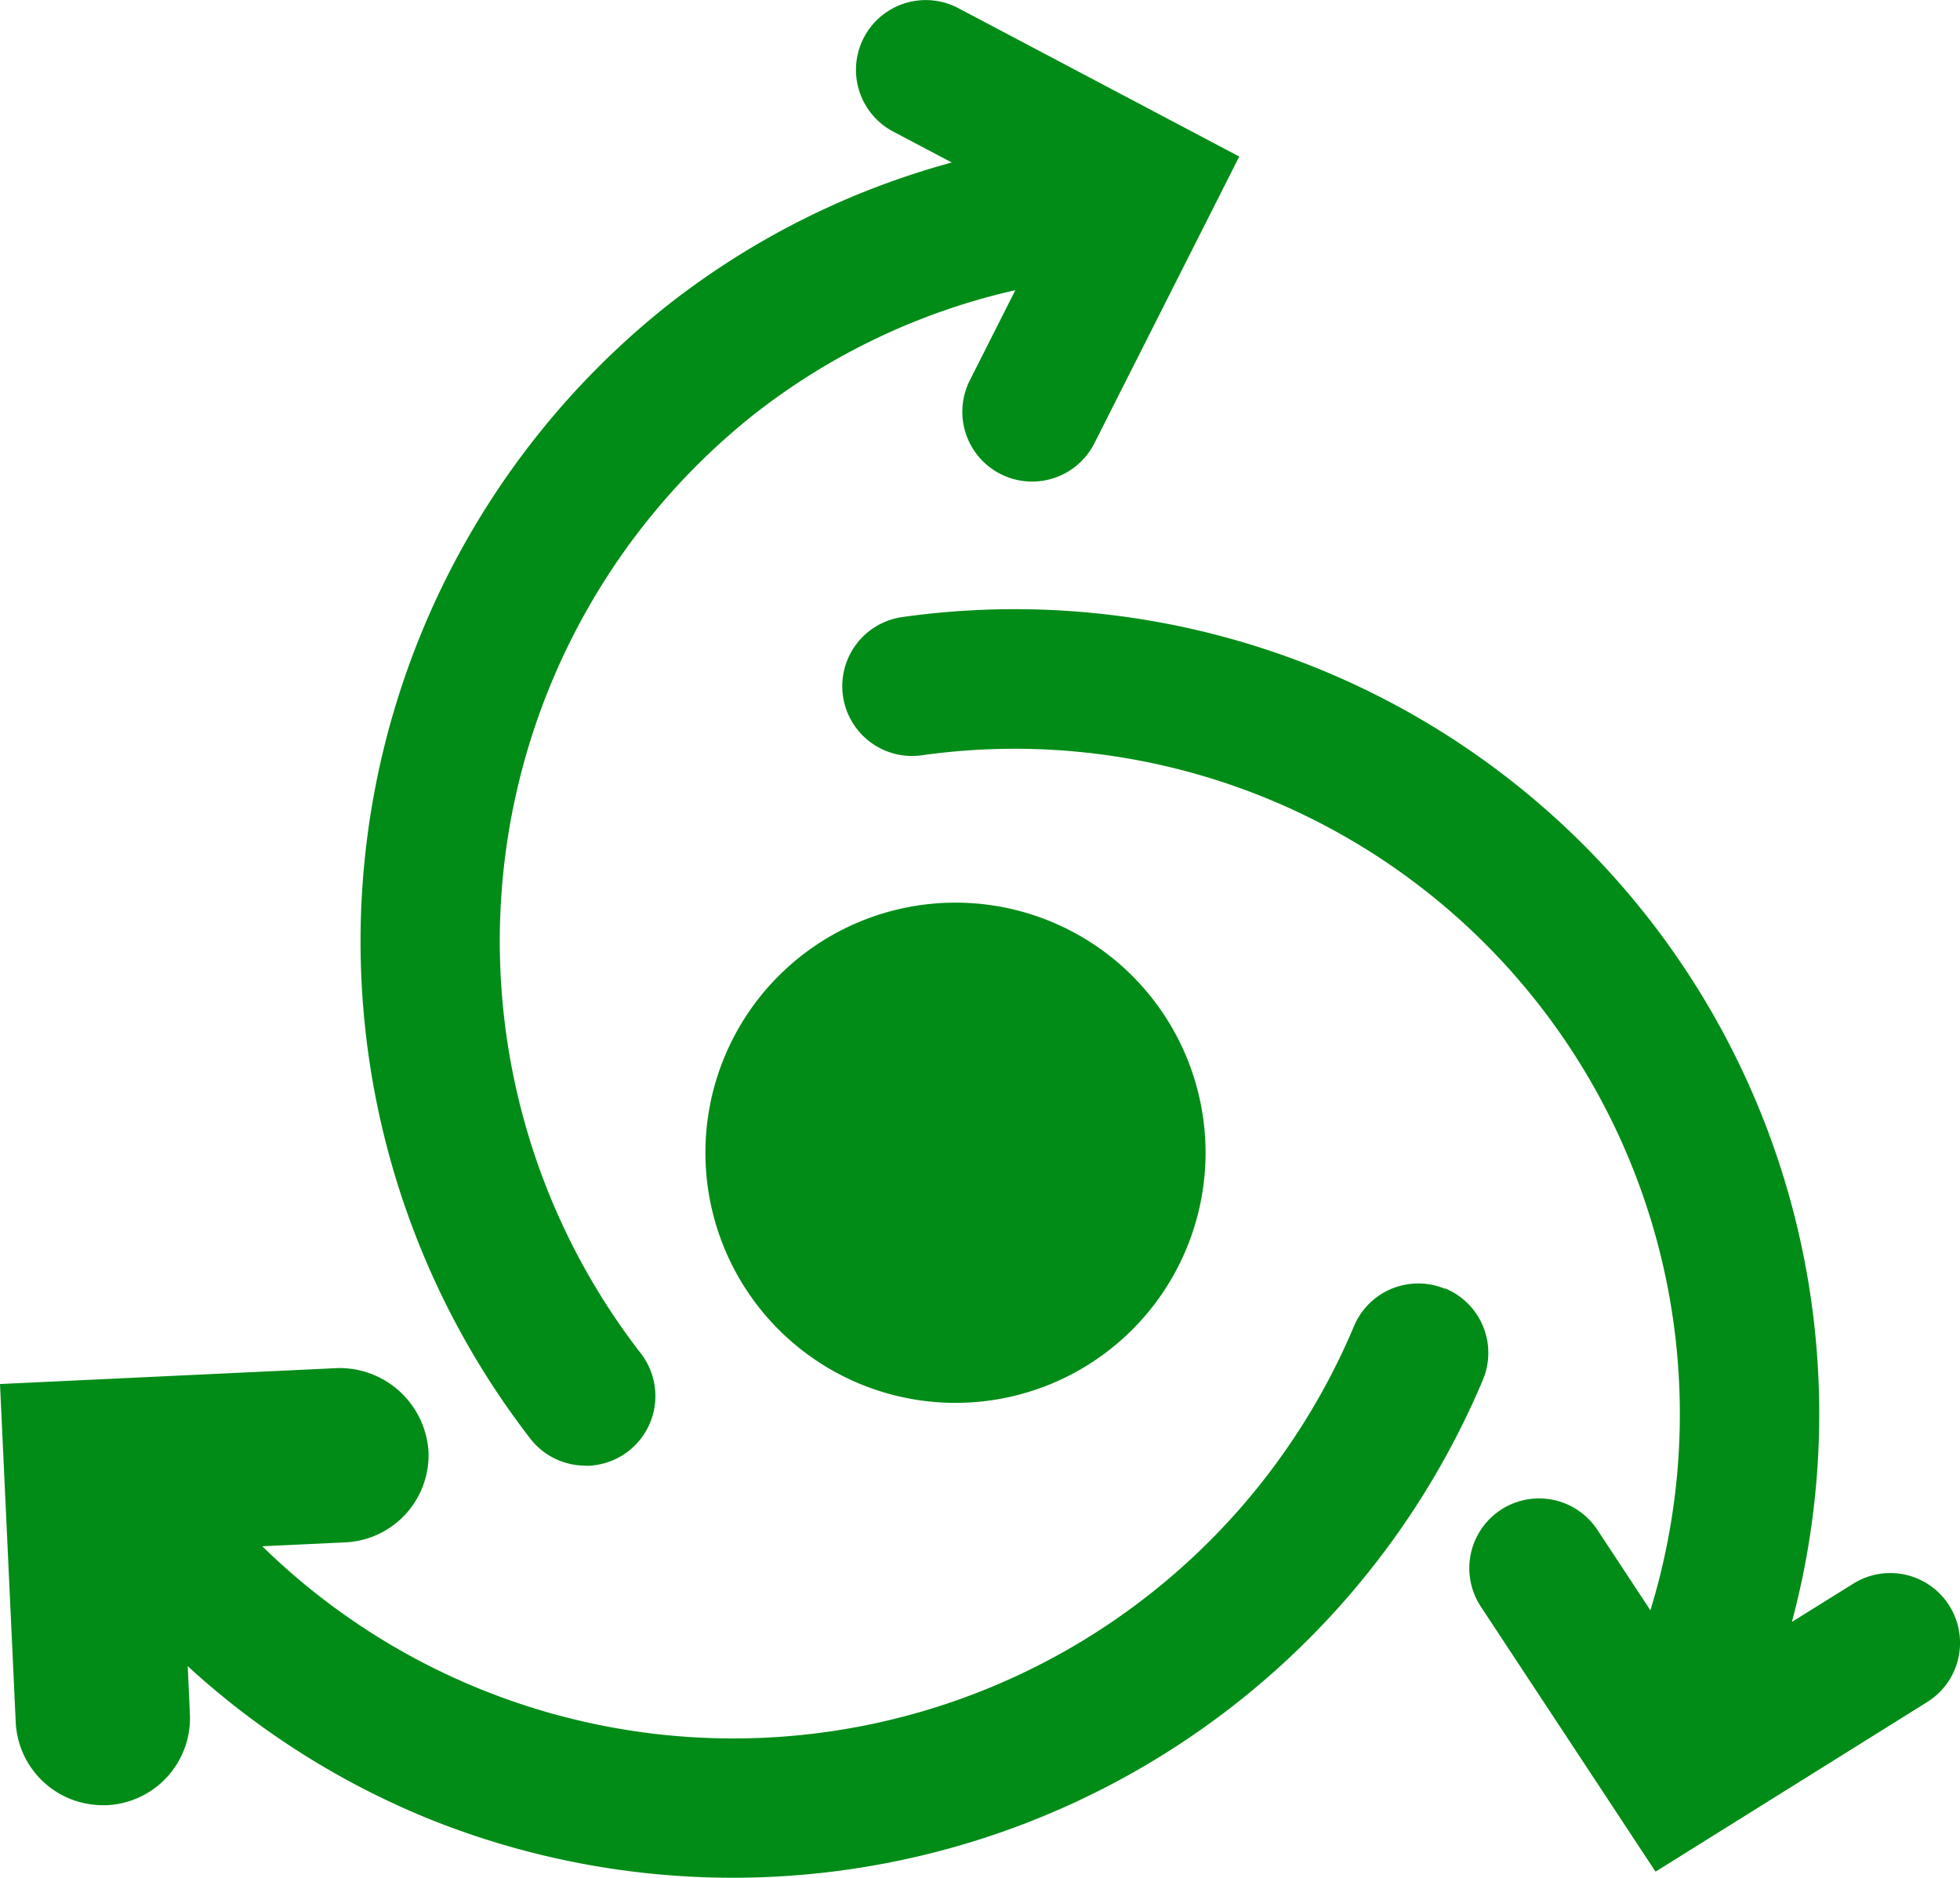 <svg xmlns="http://www.w3.org/2000/svg" xmlns:xlink="http://www.w3.org/1999/xlink" width="36.54" height="35" viewBox="0 0 36.54 35">
  <defs>
    <clipPath id="clip-path">
      <rect id="Rectangle_485" data-name="Rectangle 485" width="36.54" height="35" fill="#008c17"/>
    </clipPath>
  </defs>
  <g id="MATERIE_PRIME_NON_ESTRATTE_GRAZIE_AL_RECUPERO_DI_SCARTI_" data-name="MATERIE PRIME NON ESTRATTE GRAZIE AL RECUPERO DI SCARTI " transform="translate(0 0)">
    <g id="Group_313" data-name="Group 313" transform="translate(0 0)" clip-path="url(#clip-path)">
      <path id="Path_307" data-name="Path 307" d="M8.551,27.321a1.3,1.3,0,0,0,1.026-2.1,12.542,12.542,0,0,1,2.1-17.487,12.272,12.272,0,0,1,4.886-2.326l-.849,1.681a1.3,1.3,0,1,0,2.323,1.171l2.7-5.343L15.5.151a1.3,1.3,0,1,0-1.215,2.3l1.093.577A14.9,14.9,0,0,0,10.065,5.7,15.149,15.149,0,0,0,7.523,26.818a1.3,1.3,0,0,0,1.028.5" transform="translate(2.366 0.001)" fill="#008c17"/>
      <path id="Path_308" data-name="Path 308" d="M30.814,25.937a1.3,1.3,0,0,0-1.792-.414l-1.145.713A15,15,0,0,0,11.291,7.506a1.3,1.3,0,0,0,.367,2.576,12.4,12.4,0,0,1,14.01,10.557,12.442,12.442,0,0,1-.429,5.38l-.989-1.5a1.3,1.3,0,1,0-2.172,1.432l3.257,4.94L30.4,27.729a1.3,1.3,0,0,0,.414-1.792" transform="translate(5.529 3.996)" fill="#008c17"/>
      <path id="Path_309" data-name="Path 309" d="M26.937,15.6a1.3,1.3,0,0,0-1.7.71A12.554,12.554,0,0,1,4.89,20.4l1.55-.073a1.628,1.628,0,0,0,1.548-1.7,1.662,1.662,0,0,0-1.7-1.548L0,17.376l.293,6.3a1.624,1.624,0,0,0,1.622,1.55l.077,0a1.625,1.625,0,0,0,1.548-1.7L3.5,22.635a15.033,15.033,0,0,0,4.565,2.874,15.176,15.176,0,0,0,19.583-8.217,1.3,1.3,0,0,0-.71-1.7" transform="translate(0 8.422)" fill="#008c17"/>
      <path id="Path_310" data-name="Path 310" d="M13.184,20.225a4.662,4.662,0,1,0-4.663-4.663,4.663,4.663,0,0,0,4.663,4.663" transform="translate(4.63 5.924)" fill="#008c17"/>
    </g>
  </g>
</svg>
